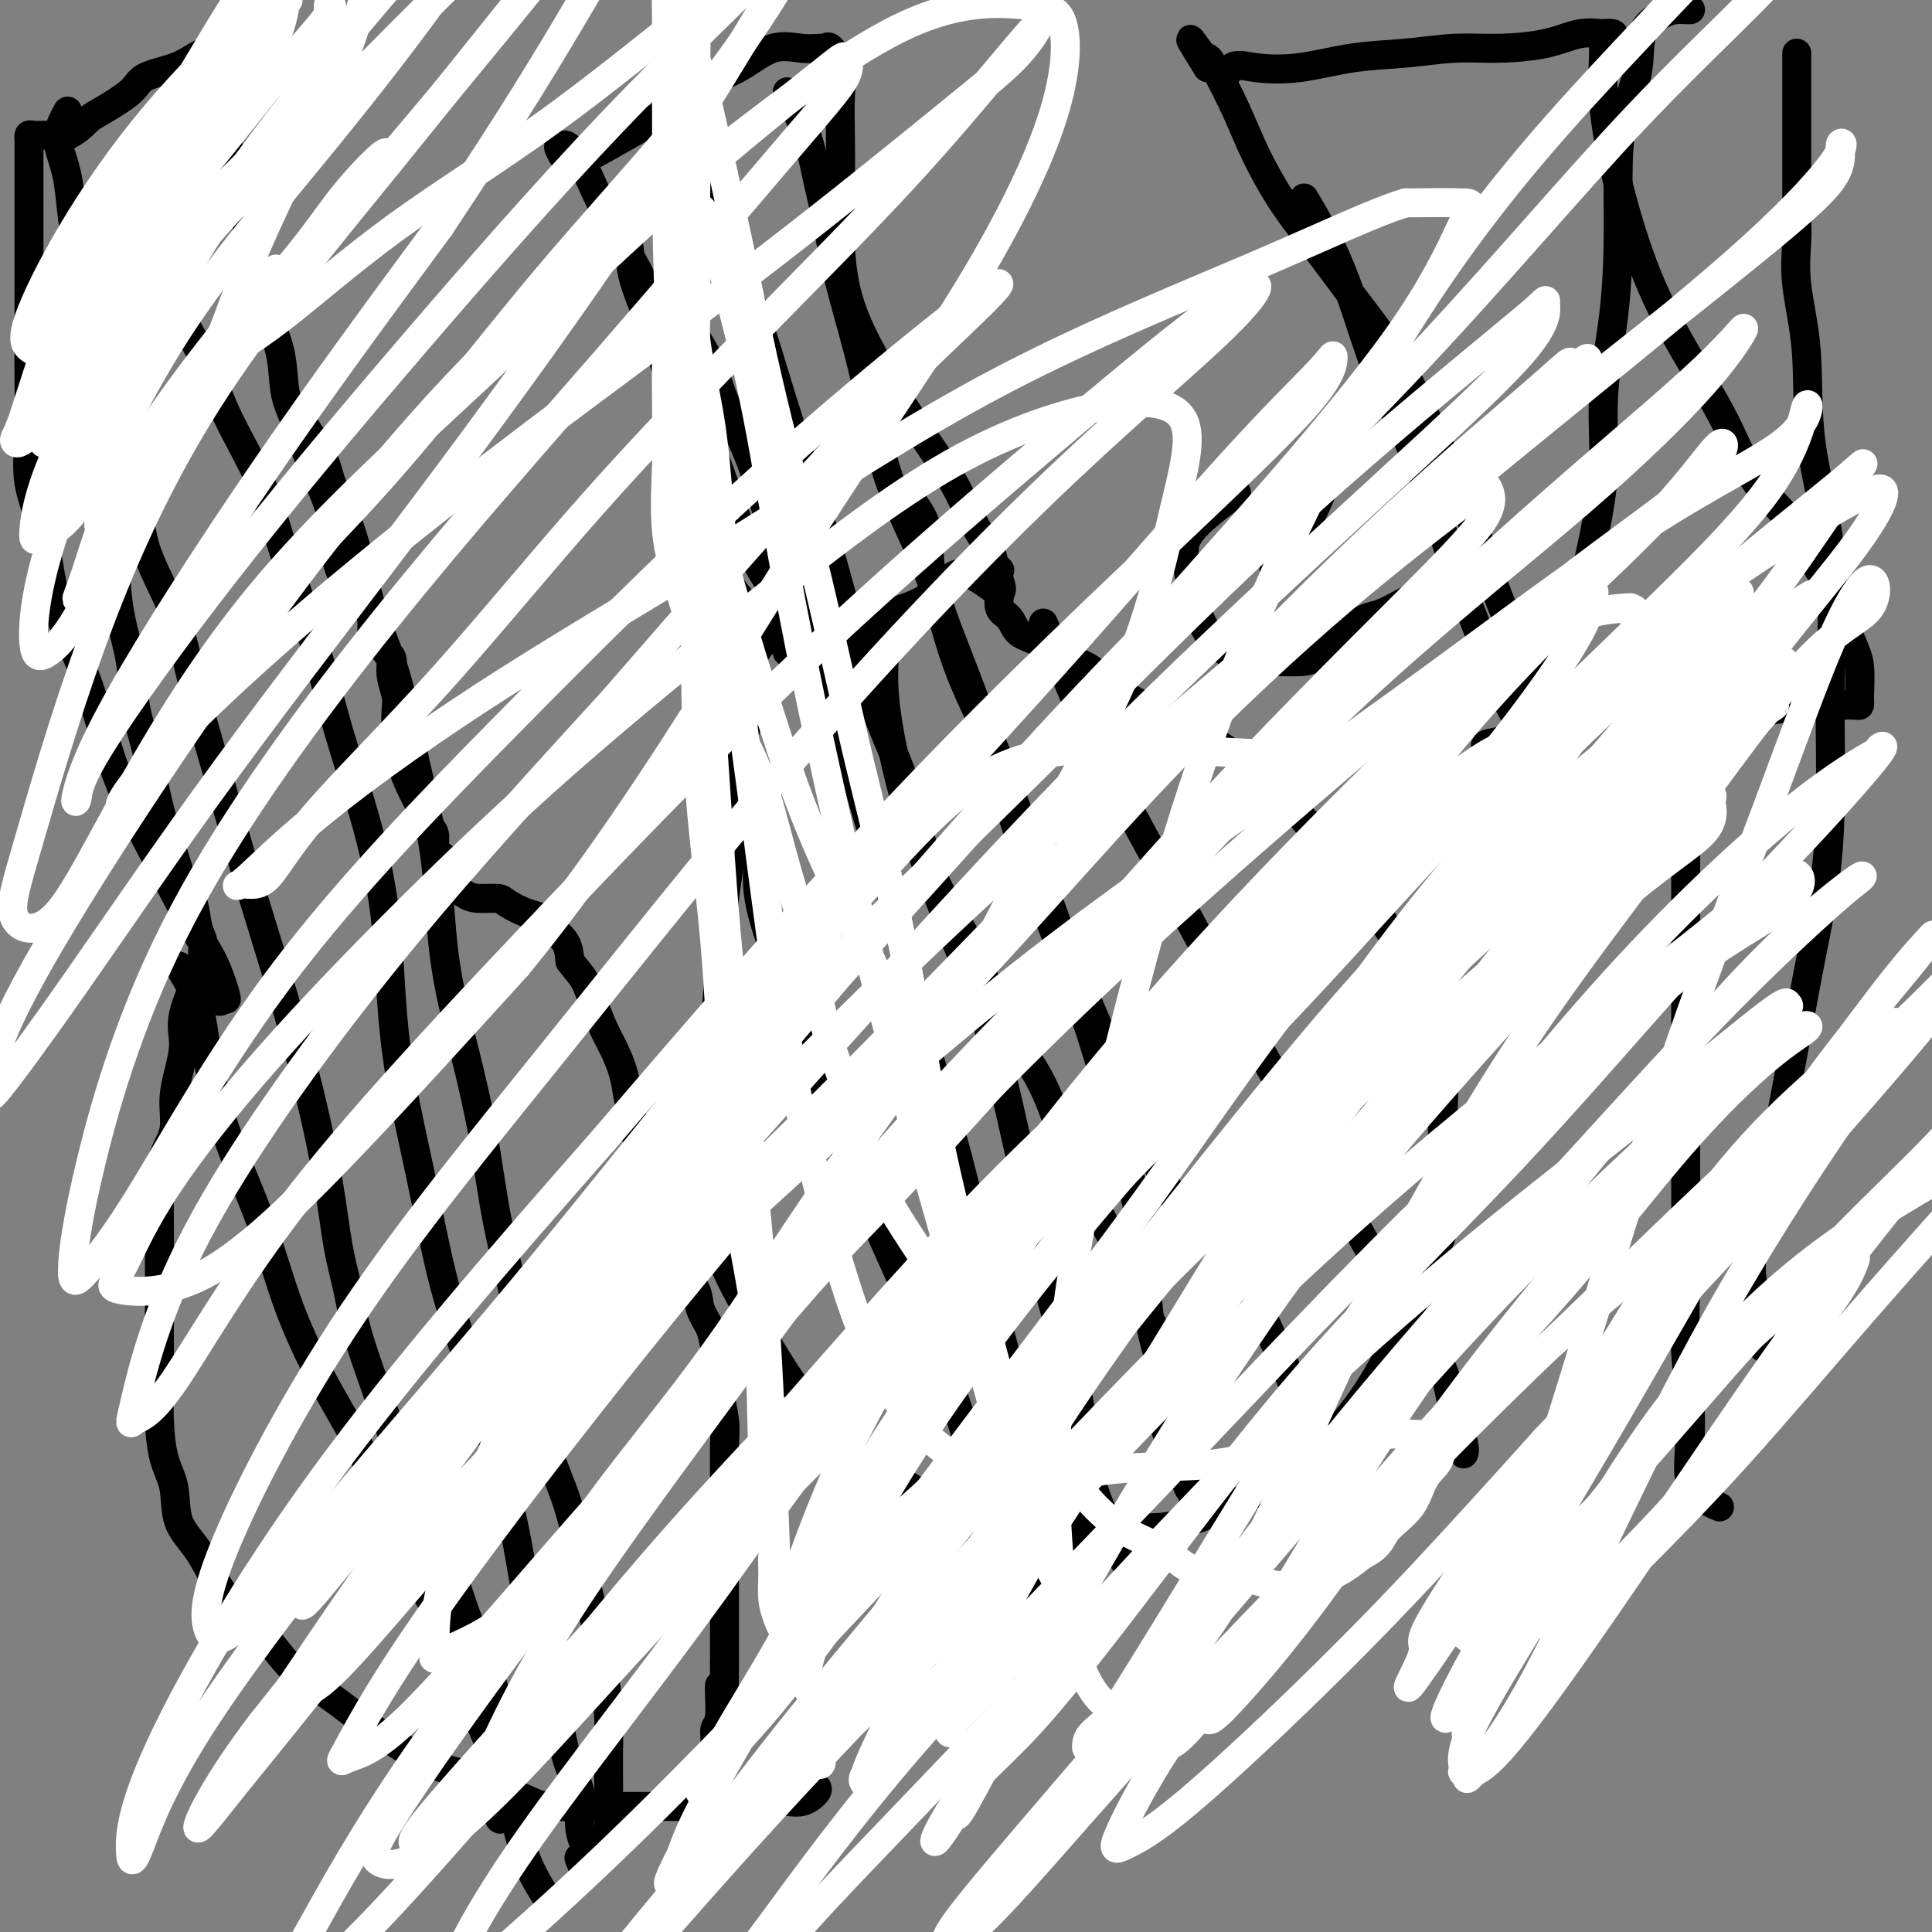 <svg viewBox='0 0 400 400' version='1.1' xmlns='http://www.w3.org/2000/svg' xmlns:xlink='http://www.w3.org/1999/xlink'><rect x="0" y="0" width="400" height="400" fill="#808080" stroke="none"/><g fill='none' stroke='#000000' stroke-width='6' stroke-linecap='round' stroke-linejoin='round'><path d='M127,46c1.245,1.145 2.489,2.289 3,4c0.511,1.711 0.288,3.987 1,7c0.712,3.013 2.361,6.763 4,11c1.639,4.237 3.270,8.961 4,13c0.730,4.039 0.560,7.392 2,12c1.440,4.608 4.491,10.470 6,15c1.509,4.530 1.476,7.729 3,11c1.524,3.271 4.606,6.616 7,9c2.394,2.384 4.101,3.808 5,5c0.899,1.192 0.990,2.152 1,2c0.010,-0.152 -0.062,-1.415 0,-2c0.062,-0.585 0.258,-0.493 0,-2c-0.258,-1.507 -0.971,-4.612 -2,-7c-1.029,-2.388 -2.376,-4.060 -4,-7c-1.624,-2.940 -3.526,-7.147 -5,-11c-1.474,-3.853 -2.521,-7.353 -4,-11c-1.479,-3.647 -3.389,-7.442 -5,-11c-1.611,-3.558 -2.924,-6.880 -4,-10c-1.076,-3.120 -1.915,-6.039 -3,-9c-1.085,-2.961 -2.417,-5.965 -4,-9c-1.583,-3.035 -3.416,-6.100 -5,-9c-1.584,-2.900 -2.919,-5.633 -4,-8c-1.081,-2.367 -1.906,-4.368 -3,-6c-1.094,-1.632 -2.455,-2.895 -3,-3c-0.545,-0.105 -0.272,0.947 0,2'/><path d='M117,32c-2.446,-3.551 -1.060,-0.428 0,1c1.060,1.428 1.793,1.160 4,0c2.207,-1.160 5.887,-3.212 9,-5c3.113,-1.788 5.658,-3.312 8,-5c2.342,-1.688 4.480,-3.538 7,-5c2.520,-1.462 5.421,-2.535 8,-4c2.579,-1.465 4.836,-3.324 7,-4c2.164,-0.676 4.233,-0.171 6,0c1.767,0.171 3.230,0.006 4,0c0.770,-0.006 0.847,0.147 1,0c0.153,-0.147 0.381,-0.594 1,0c0.619,0.594 1.629,2.229 2,4c0.371,1.771 0.103,3.676 0,6c-0.103,2.324 -0.042,5.065 0,8c0.042,2.935 0.064,6.063 0,10c-0.064,3.937 -0.213,8.683 0,13c0.213,4.317 0.787,8.206 2,12c1.213,3.794 3.066,7.494 5,11c1.934,3.506 3.951,6.818 6,10c2.049,3.182 4.131,6.232 6,9c1.869,2.768 3.524,5.253 5,8c1.476,2.747 2.771,5.755 4,8c1.229,2.245 2.391,3.725 3,5c0.609,1.275 0.664,2.343 1,3c0.336,0.657 0.953,0.902 1,1c0.047,0.098 -0.477,0.049 -1,0'/><path d='M206,118c3.871,8.549 -1.452,2.420 -5,1c-3.548,-1.420 -5.319,1.868 -8,4c-2.681,2.132 -6.270,3.107 -9,4c-2.730,0.893 -4.602,1.703 -6,2c-1.398,0.297 -2.323,0.080 -3,0c-0.677,-0.080 -1.105,-0.021 -1,0c0.105,0.021 0.744,0.006 1,0c0.256,-0.006 0.128,-0.003 0,0'/><path d='M165,127c-3.891,3.023 -7.781,6.045 -9,9c-1.219,2.955 0.235,5.841 0,9c-0.235,3.159 -2.158,6.590 -3,11c-0.842,4.410 -0.604,9.799 -1,15c-0.396,5.201 -1.426,10.216 -2,15c-0.574,4.784 -0.692,9.339 -1,14c-0.308,4.661 -0.805,9.430 -1,14c-0.195,4.570 -0.086,8.943 0,14c0.086,5.057 0.149,10.800 0,16c-0.149,5.200 -0.511,9.856 1,15c1.511,5.144 4.895,10.774 8,16c3.105,5.226 5.930,10.048 9,14c3.070,3.952 6.384,7.035 10,10c3.616,2.965 7.535,5.814 11,8c3.465,2.186 6.475,3.709 9,5c2.525,1.291 4.564,2.349 7,3c2.436,0.651 5.270,0.896 8,1c2.730,0.104 5.355,0.068 9,0c3.645,-0.068 8.310,-0.169 12,0c3.690,0.169 6.407,0.607 10,0c3.593,-0.607 8.063,-2.260 12,-4c3.937,-1.740 7.342,-3.569 11,-6c3.658,-2.431 7.568,-5.466 11,-9c3.432,-3.534 6.386,-7.567 9,-12c2.614,-4.433 4.890,-9.267 7,-14c2.110,-4.733 4.055,-9.367 6,-14'/><path d='M298,257c3.632,-9.336 1.712,-12.675 1,-17c-0.712,-4.325 -0.215,-9.634 0,-15c0.215,-5.366 0.147,-10.788 -1,-15c-1.147,-4.212 -3.372,-7.213 -6,-11c-2.628,-3.787 -5.660,-8.359 -9,-13c-3.340,-4.641 -6.989,-9.352 -11,-14c-4.011,-4.648 -8.383,-9.232 -13,-13c-4.617,-3.768 -9.479,-6.718 -14,-9c-4.521,-2.282 -8.699,-3.894 -12,-6c-3.301,-2.106 -5.723,-4.704 -8,-6c-2.277,-1.296 -4.407,-1.290 -6,-2c-1.593,-0.710 -2.647,-2.135 -4,-3c-1.353,-0.865 -3.003,-1.171 -4,-2c-0.997,-0.829 -1.339,-2.181 -2,-3c-0.661,-0.819 -1.639,-1.105 -2,-2c-0.361,-0.895 -0.103,-2.399 0,-3c0.103,-0.601 0.052,-0.301 0,0'/><path d='M181,128c0.879,1.410 1.759,2.819 2,5c0.241,2.181 -0.155,5.132 0,9c0.155,3.868 0.862,8.652 2,14c1.138,5.348 2.706,11.261 5,18c2.294,6.739 5.315,14.302 8,21c2.685,6.698 5.035,12.529 7,19c1.965,6.471 3.546,13.583 5,20c1.454,6.417 2.780,12.139 4,18c1.220,5.861 2.332,11.860 4,18c1.668,6.140 3.890,12.422 5,18c1.110,5.578 1.107,10.452 2,15c0.893,4.548 2.682,8.770 4,12c1.318,3.230 2.164,5.468 3,7c0.836,1.532 1.660,2.358 2,3c0.340,0.642 0.194,1.100 0,1c-0.194,-0.100 -0.437,-0.758 0,-1c0.437,-0.242 1.553,-0.069 2,0c0.447,0.069 0.223,0.035 0,0'/><path d='M189,104c1.260,1.741 2.521,3.481 3,6c0.479,2.519 0.177,5.815 1,10c0.823,4.185 2.771,9.257 5,15c2.229,5.743 4.738,12.155 7,19c2.262,6.845 4.278,14.124 7,22c2.722,7.876 6.152,16.351 9,24c2.848,7.649 5.114,14.472 7,21c1.886,6.528 3.390,12.760 5,19c1.610,6.240 3.324,12.489 4,18c0.676,5.511 0.312,10.286 1,15c0.688,4.714 2.426,9.369 3,13c0.574,3.631 -0.017,6.239 0,8c0.017,1.761 0.641,2.673 1,4c0.359,1.327 0.454,3.067 1,4c0.546,0.933 1.544,1.059 2,2c0.456,0.941 0.370,2.695 1,4c0.630,1.305 1.977,2.159 3,3c1.023,0.841 1.721,1.669 2,2c0.279,0.331 0.140,0.166 0,0'/><path d='M145,27c-0.277,2.029 -0.554,4.059 0,7c0.554,2.941 1.939,6.794 4,12c2.061,5.206 4.800,11.767 7,18c2.200,6.233 3.863,12.140 6,19c2.137,6.860 4.749,14.674 7,22c2.251,7.326 4.142,14.165 6,21c1.858,6.835 3.683,13.666 6,20c2.317,6.334 5.127,12.170 7,18c1.873,5.830 2.810,11.653 5,17c2.190,5.347 5.632,10.217 8,15c2.368,4.783 3.662,9.480 6,14c2.338,4.520 5.722,8.863 8,13c2.278,4.137 3.452,8.069 5,12c1.548,3.931 3.471,7.861 5,11c1.529,3.139 2.664,5.486 4,8c1.336,2.514 2.872,5.193 4,8c1.128,2.807 1.846,5.741 3,8c1.154,2.259 2.744,3.843 4,7c1.256,3.157 2.179,7.887 3,11c0.821,3.113 1.540,4.608 2,7c0.460,2.392 0.659,5.683 1,8c0.341,2.317 0.823,3.662 1,5c0.177,1.338 0.051,2.668 0,2c-0.051,-0.668 -0.025,-3.334 0,-6'/><path d='M247,304c0.000,-0.667 0.000,-0.333 0,0'/><path d='M163,19c1.509,3.089 3.019,6.177 4,9c0.981,2.823 1.434,5.380 2,8c0.566,2.620 1.245,5.303 2,9c0.755,3.697 1.585,8.407 3,14c1.415,5.593 3.417,12.068 5,19c1.583,6.932 2.749,14.321 5,21c2.251,6.679 5.587,12.648 8,19c2.413,6.352 3.903,13.087 6,19c2.097,5.913 4.800,11.005 7,16c2.200,4.995 3.897,9.892 6,16c2.103,6.108 4.612,13.428 7,20c2.388,6.572 4.655,12.397 7,18c2.345,5.603 4.769,10.982 7,16c2.231,5.018 4.270,9.673 6,14c1.730,4.327 3.151,8.327 5,11c1.849,2.673 4.126,4.018 6,6c1.874,1.982 3.343,4.599 5,7c1.657,2.401 3.500,4.585 5,7c1.500,2.415 2.658,5.060 4,8c1.342,2.940 2.869,6.174 4,9c1.131,2.826 1.866,5.242 3,8c1.134,2.758 2.668,5.857 4,8c1.332,2.143 2.462,3.331 3,5c0.538,1.669 0.484,3.818 1,5c0.516,1.182 1.600,1.395 2,2c0.400,0.605 0.114,1.601 0,2c-0.114,0.399 -0.057,0.199 0,0'/><path d='M141,65c2.347,3.636 4.694,7.272 6,10c1.306,2.728 1.570,4.549 3,8c1.430,3.451 4.025,8.531 6,14c1.975,5.469 3.329,11.326 5,17c1.671,5.674 3.658,11.165 6,17c2.342,5.835 5.038,12.015 7,18c1.962,5.985 3.189,11.775 5,18c1.811,6.225 4.207,12.884 6,20c1.793,7.116 2.984,14.689 5,23c2.016,8.311 4.857,17.360 7,25c2.143,7.640 3.590,13.872 5,20c1.410,6.128 2.785,12.152 4,17c1.215,4.848 2.272,8.519 3,12c0.728,3.481 1.129,6.771 2,10c0.871,3.229 2.213,6.395 3,9c0.787,2.605 1.020,4.648 2,7c0.980,2.352 2.707,5.011 4,7c1.293,1.989 2.151,3.306 3,5c0.849,1.694 1.690,3.764 2,4c0.310,0.236 0.089,-1.361 0,-2c-0.089,-0.639 -0.044,-0.319 0,0'/><path d='M157,165c0.052,4.402 0.104,8.805 0,12c-0.104,3.195 -0.362,5.184 0,8c0.362,2.816 1.346,6.461 3,11c1.654,4.539 3.978,9.972 6,16c2.022,6.028 3.742,12.651 6,19c2.258,6.349 5.055,12.426 8,19c2.945,6.574 6.039,13.647 9,20c2.961,6.353 5.790,11.988 8,18c2.210,6.012 3.800,12.403 6,18c2.200,5.597 5.010,10.400 7,15c1.990,4.600 3.160,8.998 4,12c0.840,3.002 1.349,4.609 2,6c0.651,1.391 1.445,2.567 2,3c0.555,0.433 0.873,0.124 1,0c0.127,-0.124 0.064,-0.062 0,0'/><path d='M216,129c0.786,1.781 1.571,3.562 3,7c1.429,3.438 3.500,8.532 6,14c2.500,5.468 5.428,11.310 9,18c3.572,6.690 7.787,14.227 12,22c4.213,7.773 8.423,15.783 13,24c4.577,8.217 9.521,16.641 14,25c4.479,8.359 8.492,16.652 13,24c4.508,7.348 9.509,13.751 12,19c2.491,5.249 2.471,9.343 3,12c0.529,2.657 1.606,3.877 2,5c0.394,1.123 0.106,2.148 0,2c-0.106,-0.148 -0.030,-1.471 0,-2c0.030,-0.529 0.015,-0.265 0,0'/><path d='M270,41c2.069,3.491 4.137,6.982 6,11c1.863,4.018 3.519,8.561 5,13c1.481,4.439 2.786,8.772 5,14c2.214,5.228 5.336,11.352 8,18c2.664,6.648 4.871,13.820 7,20c2.129,6.180 4.182,11.368 6,16c1.818,4.632 3.401,8.707 5,12c1.599,3.293 3.214,5.803 4,8c0.786,2.197 0.744,4.079 1,5c0.256,0.921 0.810,0.880 1,1c0.190,0.120 0.014,0.401 0,-1c-0.014,-1.401 0.133,-4.483 0,-8c-0.133,-3.517 -0.546,-7.469 -2,-12c-1.454,-4.531 -3.949,-9.641 -6,-15c-2.051,-5.359 -3.660,-10.969 -6,-17c-2.340,-6.031 -5.413,-12.485 -8,-18c-2.587,-5.515 -4.690,-10.092 -7,-14c-2.310,-3.908 -4.827,-7.147 -7,-10c-2.173,-2.853 -4.002,-5.320 -6,-8c-1.998,-2.680 -4.167,-5.575 -6,-8c-1.833,-2.425 -3.332,-4.382 -5,-7c-1.668,-2.618 -3.505,-5.898 -5,-9c-1.495,-3.102 -2.648,-6.027 -4,-9c-1.352,-2.973 -2.902,-5.993 -4,-8c-1.098,-2.007 -1.742,-3.002 -2,-3c-0.258,0.002 -0.129,1.001 0,2'/><path d='M250,14c-7.080,-11.450 -1.781,-3.075 1,0c2.781,3.075 3.044,0.849 4,0c0.956,-0.849 2.605,-0.323 5,0c2.395,0.323 5.535,0.441 9,0c3.465,-0.441 7.254,-1.440 11,-2c3.746,-0.560 7.449,-0.679 11,-1c3.551,-0.321 6.950,-0.842 10,-1c3.050,-0.158 5.751,0.049 9,0c3.249,-0.049 7.045,-0.354 10,-1c2.955,-0.646 5.069,-1.634 7,-2c1.931,-0.366 3.678,-0.112 5,0c1.322,0.112 2.217,0.081 2,0c-0.217,-0.081 -1.548,-0.213 -2,0c-0.452,0.213 -0.025,0.770 0,3c0.025,2.230 -0.354,6.131 0,11c0.354,4.869 1.439,10.706 3,17c1.561,6.294 3.598,13.047 6,19c2.402,5.953 5.170,11.108 8,16c2.830,4.892 5.722,9.521 8,14c2.278,4.479 3.940,8.809 6,12c2.060,3.191 4.516,5.244 6,7c1.484,1.756 1.995,3.216 3,5c1.005,1.784 2.502,3.892 4,6'/><path d='M376,117c6.171,10.456 4.099,6.595 4,7c-0.099,0.405 1.775,5.075 3,8c1.225,2.925 1.799,4.104 2,6c0.201,1.896 0.028,4.508 0,6c-0.028,1.492 0.090,1.863 0,2c-0.090,0.137 -0.388,0.041 -1,0c-0.612,-0.041 -1.537,-0.025 -3,0c-1.463,0.025 -3.465,0.059 -5,0c-1.535,-0.059 -2.603,-0.212 -4,0c-1.397,0.212 -3.125,0.790 -5,1c-1.875,0.210 -3.899,0.054 -6,0c-2.101,-0.054 -4.279,-0.006 -7,0c-2.721,0.006 -5.984,-0.030 -9,0c-3.016,0.030 -5.786,0.127 -9,0c-3.214,-0.127 -6.873,-0.476 -10,0c-3.127,0.476 -5.720,1.777 -8,3c-2.280,1.223 -4.245,2.366 -6,3c-1.755,0.634 -3.299,0.758 -4,1c-0.701,0.242 -0.559,0.601 0,1c0.559,0.399 1.535,0.838 4,1c2.465,0.162 6.419,0.046 8,0c1.581,-0.046 0.791,-0.023 0,0'/><path d='M289,77c-4.300,5.004 -8.599,10.007 -11,14c-2.401,3.993 -2.902,6.975 -4,10c-1.098,3.025 -2.791,6.092 -4,9c-1.209,2.908 -1.932,5.656 -3,7c-1.068,1.344 -2.480,1.285 -3,1c-0.520,-0.285 -0.149,-0.796 0,-1c0.149,-0.204 0.074,-0.102 0,0'/><path d='M256,102c-4.214,3.144 -8.429,6.288 -10,9c-1.571,2.712 -0.500,4.993 0,7c0.500,2.007 0.427,3.739 1,6c0.573,2.261 1.791,5.051 3,7c1.209,1.949 2.410,3.056 4,4c1.590,0.944 3.569,1.724 5,2c1.431,0.276 2.312,0.049 4,0c1.688,-0.049 4.181,0.082 6,0c1.819,-0.082 2.964,-0.376 5,-2c2.036,-1.624 4.963,-4.579 7,-6c2.037,-1.421 3.185,-1.309 5,-2c1.815,-0.691 4.296,-2.186 6,-3c1.704,-0.814 2.630,-0.947 3,-1c0.370,-0.053 0.185,-0.027 0,0'/><path d='M298,203c1.725,-5.861 3.450,-11.723 5,-16c1.550,-4.277 2.924,-6.971 4,-10c1.076,-3.029 1.852,-6.394 3,-10c1.148,-3.606 2.667,-7.452 4,-11c1.333,-3.548 2.481,-6.798 4,-10c1.519,-3.202 3.411,-6.354 5,-10c1.589,-3.646 2.877,-7.784 4,-12c1.123,-4.216 2.080,-8.508 3,-13c0.920,-4.492 1.801,-9.183 2,-14c0.199,-4.817 -0.286,-9.761 0,-15c0.286,-5.239 1.342,-10.772 2,-16c0.658,-5.228 0.919,-10.152 1,-15c0.081,-4.848 -0.018,-9.621 0,-14c0.018,-4.379 0.154,-8.364 1,-12c0.846,-3.636 2.401,-6.922 3,-10c0.599,-3.078 0.241,-5.949 1,-8c0.759,-2.051 2.634,-3.282 4,-4c1.366,-0.718 2.222,-0.925 3,-1c0.778,-0.075 1.479,-0.020 2,0c0.521,0.020 0.863,0.006 1,0c0.137,-0.006 0.068,-0.003 0,0'/><path d='M356,312c-2.566,-1.113 -5.132,-2.226 -6,-5c-0.868,-2.774 -0.036,-7.211 0,-12c0.036,-4.789 -0.722,-9.932 -1,-15c-0.278,-5.068 -0.074,-10.062 0,-16c0.074,-5.938 0.020,-12.819 0,-20c-0.020,-7.181 -0.005,-14.661 0,-22c0.005,-7.339 0.001,-14.538 0,-22c-0.001,-7.462 -0.000,-15.186 0,-22c0.000,-6.814 0.000,-12.716 0,-18c-0.000,-5.284 -0.000,-9.948 0,-13c0.000,-3.052 0.000,-4.490 0,-6c-0.000,-1.510 -0.001,-3.090 0,-4c0.001,-0.910 0.004,-1.151 0,-1c-0.004,0.151 -0.015,0.692 0,1c0.015,0.308 0.056,0.381 0,1c-0.056,0.619 -0.207,1.782 0,3c0.207,1.218 0.774,2.491 1,3c0.226,0.509 0.113,0.255 0,0'/><path d='M25,75c-0.423,3.218 -0.846,6.437 -1,9c-0.154,2.563 -0.039,4.472 0,7c0.039,2.528 0.003,5.677 0,9c-0.003,3.323 0.026,6.820 0,10c-0.026,3.180 -0.106,6.044 0,9c0.106,2.956 0.399,6.002 1,9c0.601,2.998 1.512,5.946 2,9c0.488,3.054 0.553,6.215 1,9c0.447,2.785 1.274,5.193 2,8c0.726,2.807 1.350,6.013 2,9c0.650,2.987 1.326,5.755 2,8c0.674,2.245 1.348,3.965 2,6c0.652,2.035 1.284,4.383 2,6c0.716,1.617 1.517,2.501 2,4c0.483,1.499 0.649,3.613 1,5c0.351,1.387 0.886,2.045 1,3c0.114,0.955 -0.194,2.205 0,3c0.194,0.795 0.888,1.134 1,2c0.112,0.866 -0.359,2.258 0,3c0.359,0.742 1.546,0.834 2,1c0.454,0.166 0.173,0.405 0,1c-0.173,0.595 -0.239,1.545 0,2c0.239,0.455 0.783,0.416 1,0c0.217,-0.416 0.109,-1.208 0,-2'/><path d='M46,205c1.833,4.712 0.415,-0.509 -1,-4c-1.415,-3.491 -2.827,-5.251 -5,-9c-2.173,-3.749 -5.109,-9.486 -8,-15c-2.891,-5.514 -5.739,-10.807 -8,-17c-2.261,-6.193 -3.937,-13.288 -6,-19c-2.063,-5.712 -4.514,-10.041 -6,-15c-1.486,-4.959 -2.006,-10.550 -3,-15c-0.994,-4.450 -2.463,-7.761 -3,-11c-0.537,-3.239 -0.144,-6.408 0,-10c0.144,-3.592 0.039,-7.607 0,-11c-0.039,-3.393 -0.010,-6.165 0,-9c0.010,-2.835 0.003,-5.735 0,-9c-0.003,-3.265 -0.001,-6.896 0,-10c0.001,-3.104 0.000,-5.682 0,-8c-0.000,-2.318 -0.001,-4.376 0,-6c0.001,-1.624 0.002,-2.813 0,-4c-0.002,-1.187 -0.006,-2.371 0,-3c0.006,-0.629 0.024,-0.705 0,-1c-0.024,-0.295 -0.089,-0.811 0,-1c0.089,-0.189 0.332,-0.051 1,0c0.668,0.051 1.762,0.015 3,0c1.238,-0.015 2.619,-0.007 4,0'/><path d='M14,28c2.052,-0.921 3.182,-2.224 4,-3c0.818,-0.776 1.325,-1.023 3,-2c1.675,-0.977 4.518,-2.682 6,-4c1.482,-1.318 1.602,-2.248 3,-3c1.398,-0.752 4.074,-1.324 6,-2c1.926,-0.676 3.103,-1.454 4,-2c0.897,-0.546 1.515,-0.858 2,-1c0.485,-0.142 0.837,-0.113 1,0c0.163,0.113 0.136,0.310 0,1c-0.136,0.690 -0.380,1.875 0,3c0.380,1.125 1.385,2.192 2,3c0.615,0.808 0.839,1.357 1,3c0.161,1.643 0.260,4.379 1,8c0.740,3.621 2.120,8.127 3,12c0.880,3.873 1.260,7.113 2,11c0.740,3.887 1.839,8.421 3,12c1.161,3.579 2.383,6.202 3,9c0.617,2.798 0.628,5.771 1,8c0.372,2.229 1.106,3.716 2,6c0.894,2.284 1.947,5.366 3,8c1.053,2.634 2.107,4.820 3,7c0.893,2.180 1.627,4.354 2,7c0.373,2.646 0.387,5.763 1,8c0.613,2.237 1.827,3.593 3,5c1.173,1.407 2.306,2.866 3,4c0.694,1.134 0.949,1.943 1,3c0.051,1.057 -0.102,2.361 0,3c0.102,0.639 0.458,0.611 1,1c0.542,0.389 1.271,1.194 2,2'/><path d='M80,135c1.769,2.984 1.192,1.443 1,1c-0.192,-0.443 0.000,0.212 0,1c-0.000,0.788 -0.194,1.711 0,3c0.194,1.289 0.776,2.946 1,4c0.224,1.054 0.090,1.505 0,3c-0.090,1.495 -0.137,4.032 0,6c0.137,1.968 0.457,3.365 1,5c0.543,1.635 1.307,3.506 2,5c0.693,1.494 1.313,2.610 2,4c0.687,1.390 1.442,3.054 2,4c0.558,0.946 0.920,1.174 1,2c0.080,0.826 -0.122,2.248 0,3c0.122,0.752 0.566,0.832 1,1c0.434,0.168 0.856,0.423 1,1c0.144,0.577 0.009,1.477 0,2c-0.009,0.523 0.108,0.668 0,1c-0.108,0.332 -0.442,0.849 0,1c0.442,0.151 1.659,-0.065 2,0c0.341,0.065 -0.195,0.412 0,1c0.195,0.588 1.122,1.418 2,2c0.878,0.582 1.706,0.915 3,1c1.294,0.085 3.056,-0.077 4,0c0.944,0.077 1.072,0.393 2,1c0.928,0.607 2.655,1.505 4,2c1.345,0.495 2.309,0.586 3,1c0.691,0.414 1.109,1.150 2,2c0.891,0.850 2.255,1.814 3,3c0.745,1.186 0.873,2.593 1,4'/><path d='M118,199c1.512,2.063 2.293,2.722 3,4c0.707,1.278 1.341,3.176 2,5c0.659,1.824 1.343,3.572 2,5c0.657,1.428 1.288,2.534 2,4c0.712,1.466 1.504,3.291 2,5c0.496,1.709 0.697,3.303 1,5c0.303,1.697 0.710,3.496 1,5c0.290,1.504 0.463,2.713 1,4c0.537,1.287 1.439,2.650 2,4c0.561,1.350 0.781,2.685 1,4c0.219,1.315 0.438,2.609 1,4c0.562,1.391 1.468,2.878 2,4c0.532,1.122 0.691,1.878 1,3c0.309,1.122 0.769,2.610 1,4c0.231,1.390 0.233,2.681 1,4c0.767,1.319 2.301,2.667 3,4c0.699,1.333 0.565,2.650 1,4c0.435,1.350 1.441,2.731 2,4c0.559,1.269 0.672,2.426 1,4c0.328,1.574 0.873,3.564 1,5c0.127,1.436 -0.162,2.317 0,4c0.162,1.683 0.775,4.169 1,6c0.225,1.831 0.060,3.009 0,5c-0.060,1.991 -0.016,4.797 0,7c0.016,2.203 0.004,3.804 0,6c-0.004,2.196 -0.001,4.988 0,7c0.001,2.012 0.000,3.243 0,5c-0.000,1.757 -0.000,4.038 0,6c0.000,1.962 0.000,3.605 0,5c-0.000,1.395 -0.000,2.541 0,4c0.000,1.459 0.000,3.229 0,5'/><path d='M150,344c0.065,10.860 -0.771,5.509 -1,5c-0.229,-0.509 0.151,3.823 0,6c-0.151,2.177 -0.832,2.198 -1,3c-0.168,0.802 0.179,2.383 0,4c-0.179,1.617 -0.883,3.268 -1,4c-0.117,0.732 0.353,0.543 0,1c-0.353,0.457 -1.529,1.559 -2,2c-0.471,0.441 -0.235,0.220 0,0'/><path d='M42,200c-1.712,3.691 -3.424,7.382 -4,10c-0.576,2.618 -0.017,4.162 0,6c0.017,1.838 -0.507,3.971 -1,6c-0.493,2.029 -0.955,3.956 -1,6c-0.045,2.044 0.328,4.205 0,6c-0.328,1.795 -1.356,3.225 -2,5c-0.644,1.775 -0.905,3.896 -1,6c-0.095,2.104 -0.025,4.192 0,7c0.025,2.808 0.006,6.337 0,9c-0.006,2.663 0.000,4.458 0,7c-0.000,2.542 -0.007,5.829 0,9c0.007,3.171 0.027,6.227 0,9c-0.027,2.773 -0.101,5.264 0,8c0.101,2.736 0.375,5.719 1,8c0.625,2.281 1.600,3.862 2,6c0.400,2.138 0.227,4.834 1,7c0.773,2.166 2.494,3.801 4,6c1.506,2.199 2.798,4.963 4,7c1.202,2.037 2.316,3.346 4,5c1.684,1.654 3.939,3.652 6,6c2.061,2.348 3.929,5.045 6,7c2.071,1.955 4.345,3.167 7,5c2.655,1.833 5.691,4.285 8,6c2.309,1.715 3.891,2.692 6,4c2.109,1.308 4.745,2.945 7,4c2.255,1.055 4.127,1.527 6,2'/><path d='M95,367c6.160,3.896 4.559,3.135 5,3c0.441,-0.135 2.925,0.356 5,1c2.075,0.644 3.742,1.440 5,2c1.258,0.560 2.106,0.882 4,1c1.894,0.118 4.832,0.031 7,0c2.168,-0.031 3.566,-0.007 6,0c2.434,0.007 5.904,-0.002 9,0c3.096,0.002 5.819,0.016 8,0c2.181,-0.016 3.821,-0.064 6,0c2.179,0.064 4.895,0.238 7,0c2.105,-0.238 3.597,-0.887 5,-1c1.403,-0.113 2.716,0.310 4,0c1.284,-0.310 2.538,-1.353 3,-2c0.462,-0.647 0.132,-0.899 0,-1c-0.132,-0.101 -0.066,-0.050 0,0'/><path d='M14,23c-1.047,1.942 -2.095,3.883 -2,6c0.095,2.117 1.332,4.409 2,8c0.668,3.591 0.766,8.481 2,14c1.234,5.519 3.604,11.666 5,17c1.396,5.334 1.817,9.853 3,15c1.183,5.147 3.126,10.922 4,16c0.874,5.078 0.678,9.459 2,14c1.322,4.541 4.162,9.242 6,14c1.838,4.758 2.676,9.571 4,15c1.324,5.429 3.135,11.472 5,18c1.865,6.528 3.784,13.541 6,21c2.216,7.459 4.730,15.363 7,23c2.270,7.637 4.297,15.005 6,22c1.703,6.995 3.081,13.616 4,19c0.919,5.384 1.378,9.531 2,13c0.622,3.469 1.407,6.262 2,9c0.593,2.738 0.994,5.423 2,9c1.006,3.577 2.617,8.046 4,12c1.383,3.954 2.537,7.394 4,11c1.463,3.606 3.236,7.379 5,11c1.764,3.621 3.520,7.090 5,11c1.480,3.910 2.684,8.261 4,12c1.316,3.739 2.745,6.867 4,10c1.255,3.133 2.336,6.273 3,10c0.664,3.727 0.909,8.042 1,11c0.091,2.958 0.026,4.559 0,6c-0.026,1.441 -0.013,2.720 0,4'/><path d='M104,374c-0.071,3.833 -0.750,2.917 -1,1c-0.250,-1.917 -0.071,-4.833 0,-6c0.071,-1.167 0.036,-0.583 0,0'/><path d='M36,36c-0.003,3.955 -0.006,7.909 0,11c0.006,3.091 0.021,5.317 0,8c-0.021,2.683 -0.076,5.821 1,9c1.076,3.179 3.284,6.397 5,10c1.716,3.603 2.939,7.591 5,12c2.061,4.409 4.960,9.240 7,14c2.040,4.760 3.223,9.450 5,15c1.777,5.550 4.150,11.962 6,18c1.850,6.038 3.176,11.702 5,18c1.824,6.298 4.145,13.228 6,20c1.855,6.772 3.244,13.385 4,21c0.756,7.615 0.880,16.234 2,25c1.120,8.766 3.238,17.681 5,26c1.762,8.319 3.170,16.043 5,23c1.830,6.957 4.083,13.148 6,19c1.917,5.852 3.497,11.367 5,17c1.503,5.633 2.930,11.385 4,17c1.070,5.615 1.783,11.093 3,16c1.217,4.907 2.938,9.243 4,13c1.062,3.757 1.465,6.936 2,10c0.535,3.064 1.201,6.012 2,8c0.799,1.988 1.732,3.015 2,5c0.268,1.985 -0.128,4.927 0,7c0.128,2.073 0.780,3.276 1,4c0.220,0.724 0.007,0.967 0,2c-0.007,1.033 0.190,2.855 0,3c-0.190,0.145 -0.769,-1.387 -1,-2c-0.231,-0.613 -0.116,-0.306 0,0'/><path d='M63,88c1.562,2.483 3.124,4.966 4,7c0.876,2.034 1.065,3.620 2,6c0.935,2.380 2.614,5.553 4,10c1.386,4.447 2.477,10.169 4,15c1.523,4.831 3.477,8.773 5,14c1.523,5.227 2.613,11.740 4,18c1.387,6.260 3.069,12.266 4,19c0.931,6.734 1.110,14.197 2,21c0.890,6.803 2.492,12.946 4,19c1.508,6.054 2.924,12.020 4,18c1.076,5.980 1.814,11.975 3,18c1.186,6.025 2.821,12.080 4,18c1.179,5.920 1.901,11.705 3,17c1.099,5.295 2.574,10.100 4,14c1.426,3.900 2.803,6.894 4,11c1.197,4.106 2.216,9.323 3,13c0.784,3.677 1.334,5.813 2,9c0.666,3.187 1.446,7.426 2,11c0.554,3.574 0.880,6.482 1,9c0.120,2.518 0.032,4.647 0,7c-0.032,2.353 -0.009,4.929 0,7c0.009,2.071 0.002,3.638 0,5c-0.002,1.362 -0.001,2.521 0,4c0.001,1.479 0.000,3.280 0,4c-0.000,0.720 -0.000,0.360 0,0'/><path d='M37,200c1.538,2.506 3.076,5.011 4,8c0.924,2.989 1.234,6.460 2,11c0.766,4.540 1.989,10.149 4,16c2.011,5.851 4.810,11.946 7,18c2.190,6.054 3.772,12.069 6,18c2.228,5.931 5.102,11.780 8,17c2.898,5.220 5.822,9.812 8,15c2.178,5.188 3.612,10.972 6,16c2.388,5.028 5.732,9.301 8,14c2.268,4.699 3.460,9.823 5,14c1.540,4.177 3.427,7.408 5,11c1.573,3.592 2.832,7.544 4,11c1.168,3.456 2.247,6.415 3,9c0.753,2.585 1.181,4.796 2,7c0.819,2.204 2.028,4.401 3,6c0.972,1.599 1.706,2.600 2,3c0.294,0.400 0.147,0.200 0,0'/><path d='M365,279c-0.773,-4.353 -1.547,-8.705 -2,-12c-0.453,-3.295 -0.586,-5.531 0,-9c0.586,-3.469 1.890,-8.169 3,-13c1.110,-4.831 2.025,-9.793 3,-15c0.975,-5.207 2.012,-10.658 3,-16c0.988,-5.342 1.929,-10.574 3,-16c1.071,-5.426 2.272,-11.047 3,-17c0.728,-5.953 0.982,-12.239 1,-19c0.018,-6.761 -0.199,-13.999 0,-22c0.199,-8.001 0.813,-16.765 0,-25c-0.813,-8.235 -3.055,-15.940 -4,-23c-0.945,-7.060 -0.593,-13.476 -1,-19c-0.407,-5.524 -1.573,-10.156 -2,-14c-0.427,-3.844 -0.114,-6.899 0,-9c0.114,-2.101 0.031,-3.247 0,-5c-0.031,-1.753 -0.008,-4.113 0,-6c0.008,-1.887 0.002,-3.301 0,-5c-0.002,-1.699 -0.001,-3.685 0,-6c0.001,-2.315 0.000,-4.960 0,-7c-0.000,-2.040 -0.000,-3.475 0,-5c0.000,-1.525 0.000,-3.141 0,-4c-0.000,-0.859 -0.000,-0.960 0,-1c0.000,-0.040 0.000,-0.020 0,0'/></g>
<g fill='none' stroke='#FFFFFF' stroke-width='6' stroke-linecap='round' stroke-linejoin='round'><path d='M259,156c-8.943,-0.472 -17.887,-0.944 -27,-1c-9.113,-0.056 -18.397,0.303 -27,5c-8.603,4.697 -16.525,13.732 -25,23c-8.475,9.268 -17.505,18.769 -26,30c-8.495,11.231 -16.457,24.191 -24,36c-7.543,11.809 -14.666,22.468 -20,33c-5.334,10.532 -8.878,20.938 -12,29c-3.122,8.062 -5.821,13.778 -7,19c-1.179,5.222 -0.836,9.948 -1,12c-0.164,2.052 -0.834,1.429 2,0c2.834,-1.429 9.173,-3.664 15,-9c5.827,-5.336 11.143,-13.773 18,-23c6.857,-9.227 15.255,-19.245 23,-30c7.745,-10.755 14.836,-22.247 23,-34c8.164,-11.753 17.402,-23.768 25,-36c7.598,-12.232 13.555,-24.682 20,-37c6.445,-12.318 13.379,-24.506 18,-36c4.621,-11.494 6.930,-22.295 9,-31c2.070,-8.705 3.899,-15.316 2,-19c-1.899,-3.684 -7.528,-4.442 -16,-3c-8.472,1.442 -19.786,5.082 -32,12c-12.214,6.918 -25.329,17.112 -39,28c-13.671,10.888 -27.899,22.468 -41,34c-13.101,11.532 -25.073,23.016 -36,34c-10.927,10.984 -20.807,21.470 -29,31c-8.193,9.530 -14.698,18.106 -19,25c-4.302,6.894 -6.401,12.107 -8,15c-1.599,2.893 -2.697,3.466 0,4c2.697,0.534 9.188,1.028 17,-3c7.812,-4.028 16.946,-12.580 28,-24c11.054,-11.420 24.027,-25.710 37,-40'/><path d='M107,200c11.734,-14.250 22.570,-29.874 33,-46c10.430,-16.126 20.455,-32.754 31,-49c10.545,-16.246 21.611,-32.109 30,-46c8.389,-13.891 14.102,-25.809 17,-35c2.898,-9.191 2.981,-15.654 2,-19c-0.981,-3.346 -3.025,-3.575 -8,-4c-4.975,-0.425 -12.882,-1.046 -24,4c-11.118,5.046 -25.449,15.760 -41,28c-15.551,12.240 -32.324,26.006 -48,42c-15.676,15.994 -30.255,34.214 -44,53c-13.745,18.786 -26.654,38.136 -36,53c-9.346,14.864 -15.127,25.240 -18,32c-2.873,6.760 -2.836,9.904 -3,12c-0.164,2.096 -0.529,3.144 2,0c2.529,-3.144 7.953,-10.480 16,-22c8.047,-11.520 18.718,-27.222 31,-44c12.282,-16.778 26.177,-34.630 40,-53c13.823,-18.370 27.576,-37.259 39,-54c11.424,-16.741 20.519,-31.334 27,-42c6.481,-10.666 10.348,-17.403 12,-21c1.652,-3.597 1.090,-4.052 1,-4c-0.090,0.052 0.291,0.613 -6,7c-6.291,6.387 -19.254,18.600 -33,33c-13.746,14.400 -28.275,30.986 -42,47c-13.725,16.014 -26.647,31.457 -38,46c-11.353,14.543 -21.137,28.185 -26,36c-4.863,7.815 -4.806,9.804 -5,11c-0.194,1.196 -0.640,1.599 0,-1c0.640,-2.599 2.365,-8.200 9,-20c6.635,-11.800 18.182,-29.800 30,-47c11.818,-17.200 23.909,-33.600 36,-50'/><path d='M91,47c15.862,-23.864 22.518,-35.023 29,-46c6.482,-10.977 12.790,-21.771 16,-27c3.210,-5.229 3.321,-4.894 3,-5c-0.321,-0.106 -1.076,-0.655 -5,0c-3.924,0.655 -11.017,2.513 -22,11c-10.983,8.487 -25.855,23.603 -40,38c-14.145,14.397 -27.562,28.074 -38,41c-10.438,12.926 -17.896,25.102 -22,34c-4.104,8.898 -4.855,14.519 -5,17c-0.145,2.481 0.314,1.820 2,1c1.686,-0.820 4.597,-1.801 9,-9c4.403,-7.199 10.299,-20.616 19,-34c8.701,-13.384 20.209,-26.736 31,-40c10.791,-13.264 20.866,-26.440 28,-37c7.134,-10.560 11.327,-18.504 13,-22c1.673,-3.496 0.825,-2.543 0,-2c-0.825,0.543 -1.629,0.678 -5,4c-3.371,3.322 -9.311,9.832 -19,21c-9.689,11.168 -23.126,26.994 -34,42c-10.874,15.006 -19.183,29.193 -26,43c-6.817,13.807 -12.141,27.234 -15,37c-2.859,9.766 -3.252,15.871 -3,19c0.252,3.129 1.150,3.284 3,2c1.850,-1.284 4.654,-4.005 9,-13c4.346,-8.995 10.236,-24.263 19,-38c8.764,-13.737 20.403,-25.943 32,-39c11.597,-13.057 23.152,-26.966 33,-39c9.848,-12.034 17.990,-22.195 22,-27c4.010,-4.805 3.887,-4.255 4,-4c0.113,0.255 0.461,0.216 -2,3c-2.461,2.784 -7.730,8.392 -13,14'/><path d='M114,-8c-7.828,9.534 -19.897,24.868 -33,41c-13.103,16.132 -27.241,33.061 -38,50c-10.759,16.939 -18.139,33.888 -24,50c-5.861,16.112 -10.201,31.387 -13,41c-2.799,9.613 -4.056,13.565 -3,16c1.056,2.435 4.424,3.352 8,0c3.576,-3.352 7.361,-10.972 14,-23c6.639,-12.028 16.131,-28.465 29,-44c12.869,-15.535 29.114,-30.169 44,-44c14.886,-13.831 28.411,-26.858 41,-38c12.589,-11.142 24.241,-20.400 30,-25c5.759,-4.600 5.623,-4.542 6,-4c0.377,0.542 1.266,1.567 0,4c-1.266,2.433 -4.688,6.275 -13,16c-8.312,9.725 -21.514,25.332 -36,42c-14.486,16.668 -30.255,34.396 -46,54c-15.745,19.604 -31.465,41.083 -42,61c-10.535,19.917 -15.885,38.271 -19,51c-3.115,12.729 -3.994,19.835 -4,23c-0.006,3.165 0.862,2.391 3,0c2.138,-2.391 5.547,-6.398 12,-17c6.453,-10.602 15.949,-27.797 29,-45c13.051,-17.203 29.656,-34.414 46,-51c16.344,-16.586 32.427,-32.549 47,-46c14.573,-13.451 27.637,-24.392 37,-32c9.363,-7.608 15.025,-11.885 17,-13c1.975,-1.115 0.262,0.930 -5,6c-5.262,5.070 -14.075,13.163 -27,27c-12.925,13.837 -29.963,33.419 -47,53'/><path d='M127,145c-21.281,23.261 -34.984,38.415 -49,56c-14.016,17.585 -28.347,37.603 -37,54c-8.653,16.397 -11.630,29.173 -13,35c-1.370,5.827 -1.135,4.703 0,4c1.135,-0.703 3.169,-0.987 8,-8c4.831,-7.013 12.460,-20.757 25,-37c12.540,-16.243 29.992,-34.986 48,-54c18.008,-19.014 36.574,-38.301 54,-55c17.426,-16.699 33.713,-30.812 48,-43c14.287,-12.188 26.576,-22.452 35,-29c8.424,-6.548 12.984,-9.380 14,-9c1.016,0.380 -1.512,3.972 -9,11c-7.488,7.028 -19.936,17.490 -35,32c-15.064,14.510 -32.743,33.067 -50,53c-17.257,19.933 -34.091,41.242 -50,61c-15.909,19.758 -30.893,37.964 -43,56c-12.107,18.036 -21.335,35.904 -26,47c-4.665,11.096 -4.765,15.422 -4,18c0.765,2.578 2.396,3.408 6,0c3.604,-3.408 9.183,-11.053 20,-24c10.817,-12.947 26.874,-31.195 44,-52c17.126,-20.805 35.321,-44.167 53,-65c17.679,-20.833 34.843,-39.137 50,-56c15.157,-16.863 28.309,-32.283 38,-43c9.691,-10.717 15.922,-16.729 19,-20c3.078,-3.271 3.001,-3.802 3,-3c-0.001,0.802 0.072,2.937 -4,8c-4.072,5.063 -12.289,13.056 -27,27c-14.711,13.944 -35.918,33.841 -57,56c-21.082,22.159 -42.041,46.579 -63,71'/><path d='M125,236c-20.919,23.768 -41.718,47.687 -58,70c-16.282,22.313 -28.047,43.020 -34,56c-5.953,12.980 -6.095,18.235 -6,21c0.095,2.765 0.426,3.042 2,-1c1.574,-4.042 4.393,-12.403 14,-27c9.607,-14.597 26.004,-35.431 44,-58c17.996,-22.569 37.590,-46.874 58,-69c20.410,-22.126 41.636,-42.073 61,-61c19.364,-18.927 36.866,-36.835 53,-52c16.134,-15.165 30.900,-27.587 41,-36c10.100,-8.413 15.533,-12.818 18,-15c2.467,-2.182 1.969,-2.141 2,-1c0.031,1.141 0.593,3.381 -4,9c-4.593,5.619 -14.341,14.617 -30,29c-15.659,14.383 -37.230,34.151 -57,54c-19.770,19.849 -37.740,39.780 -55,59c-17.260,19.220 -33.808,37.729 -47,54c-13.192,16.271 -23.026,30.305 -28,38c-4.974,7.695 -5.088,9.051 -5,10c0.088,0.949 0.379,1.491 2,0c1.621,-1.491 4.572,-5.014 13,-15c8.428,-9.986 22.332,-26.434 38,-43c15.668,-16.566 33.101,-33.251 49,-50c15.899,-16.749 30.266,-33.563 44,-48c13.734,-14.437 26.836,-26.498 38,-36c11.164,-9.502 20.390,-16.444 25,-20c4.610,-3.556 4.603,-3.726 5,-3c0.397,0.726 1.199,2.349 0,5c-1.199,2.651 -4.400,6.329 -14,16c-9.600,9.671 -25.600,25.335 -42,43c-16.400,17.665 -33.200,37.333 -50,57'/><path d='M202,222c-23.445,26.970 -36.057,44.393 -49,62c-12.943,17.607 -26.217,35.396 -35,49c-8.783,13.604 -13.075,23.023 -15,27c-1.925,3.977 -1.482,2.512 0,2c1.482,-0.512 4.004,-0.072 9,-4c4.996,-3.928 12.467,-12.223 24,-25c11.533,-12.777 27.128,-30.035 42,-47c14.872,-16.965 29.019,-33.636 43,-49c13.981,-15.364 27.794,-29.419 40,-41c12.206,-11.581 22.804,-20.688 31,-27c8.196,-6.312 13.990,-9.831 15,-10c1.010,-0.169 -2.763,3.011 -9,8c-6.237,4.989 -14.939,11.787 -30,24c-15.061,12.213 -36.480,29.839 -56,49c-19.520,19.161 -37.142,39.855 -54,59c-16.858,19.145 -32.953,36.742 -45,50c-12.047,13.258 -20.045,22.177 -24,27c-3.955,4.823 -3.868,5.549 -3,6c0.868,0.451 2.515,0.627 5,-2c2.485,-2.627 5.807,-8.055 14,-19c8.193,-10.945 21.257,-27.406 36,-44c14.743,-16.594 31.165,-33.323 47,-50c15.835,-16.677 31.082,-33.304 46,-48c14.918,-14.696 29.508,-27.462 42,-38c12.492,-10.538 22.887,-18.846 29,-23c6.113,-4.154 7.945,-4.152 9,-4c1.055,0.152 1.334,0.453 0,2c-1.334,1.547 -4.282,4.340 -14,13c-9.718,8.660 -26.205,23.189 -44,40c-17.795,16.811 -36.897,35.906 -56,55'/><path d='M200,264c-27.367,29.062 -38.784,46.718 -52,65c-13.216,18.282 -28.230,37.189 -38,51c-9.770,13.811 -14.297,22.524 -16,27c-1.703,4.476 -0.582,4.714 1,4c1.582,-0.714 3.626,-2.381 10,-8c6.374,-5.619 17.078,-15.191 31,-29c13.922,-13.809 31.061,-31.857 48,-50c16.939,-18.143 33.678,-36.383 50,-53c16.322,-16.617 32.228,-31.611 48,-46c15.772,-14.389 31.409,-28.172 44,-38c12.591,-9.828 22.135,-15.702 26,-19c3.865,-3.298 2.052,-4.019 2,-3c-0.052,1.019 1.656,3.780 -1,7c-2.656,3.220 -9.678,6.901 -22,18c-12.322,11.099 -29.944,29.616 -49,49c-19.056,19.384 -39.547,39.635 -59,60c-19.453,20.365 -37.868,40.845 -54,59c-16.132,18.155 -29.980,33.987 -38,44c-8.020,10.013 -10.212,14.209 -11,16c-0.788,1.791 -0.171,1.178 1,0c1.171,-1.178 2.895,-2.921 10,-11c7.105,-8.079 19.592,-22.494 34,-38c14.408,-15.506 30.739,-32.101 47,-49c16.261,-16.899 32.452,-34.100 49,-50c16.548,-15.900 33.452,-30.500 49,-43c15.548,-12.500 29.741,-22.902 40,-31c10.259,-8.098 16.585,-13.892 20,-15c3.415,-1.108 3.919,2.471 0,6c-3.919,3.529 -12.263,7.008 -26,18c-13.737,10.992 -32.869,29.496 -52,48'/><path d='M292,253c-18.031,17.805 -37.109,38.318 -55,57c-17.891,18.682 -34.597,35.534 -48,51c-13.403,15.466 -23.505,29.546 -29,37c-5.495,7.454 -6.383,8.281 -6,9c0.383,0.719 2.036,1.328 4,0c1.964,-1.328 4.237,-4.595 13,-14c8.763,-9.405 24.016,-24.949 39,-41c14.984,-16.051 29.699,-32.608 45,-48c15.301,-15.392 31.189,-29.618 46,-42c14.811,-12.382 28.544,-22.920 40,-32c11.456,-9.080 20.634,-16.702 25,-20c4.366,-3.298 3.919,-2.272 4,-2c0.081,0.272 0.688,-0.211 0,1c-0.688,1.211 -2.671,4.116 -12,13c-9.329,8.884 -26.003,23.746 -42,40c-15.997,16.254 -31.317,33.899 -46,51c-14.683,17.101 -28.729,33.657 -41,48c-12.271,14.343 -22.767,26.472 -28,33c-5.233,6.528 -5.204,7.456 -5,8c0.204,0.544 0.584,0.705 2,0c1.416,-0.705 3.868,-2.276 11,-10c7.132,-7.724 18.942,-21.600 33,-37c14.058,-15.400 30.363,-32.322 47,-48c16.637,-15.678 33.605,-30.111 49,-43c15.395,-12.889 29.218,-24.232 40,-34c10.782,-9.768 18.525,-17.960 23,-23c4.475,-5.040 5.684,-6.928 6,-7c0.316,-0.072 -0.261,1.673 -7,10c-6.739,8.327 -19.640,23.236 -34,39c-14.360,15.764 -30.180,32.382 -46,49'/><path d='M320,298c-21.514,23.959 -31.798,34.856 -43,46c-11.202,11.144 -23.321,22.535 -31,29c-7.679,6.465 -10.917,8.003 -13,9c-2.083,0.997 -3.012,1.453 -1,-3c2.012,-4.453 6.965,-13.814 13,-22c6.035,-8.186 13.153,-15.196 16,-18c2.847,-2.804 1.424,-1.402 0,0'/><path d='M308,140c-3.120,5.167 -6.239,10.335 -10,14c-3.761,3.665 -8.163,5.829 -13,11c-4.837,5.171 -10.108,13.349 -16,21c-5.892,7.651 -12.405,14.776 -20,23c-7.595,8.224 -16.271,17.545 -24,28c-7.729,10.455 -14.510,22.042 -22,33c-7.490,10.958 -15.689,21.288 -22,32c-6.311,10.712 -10.732,21.808 -16,32c-5.268,10.192 -11.381,19.480 -15,26c-3.619,6.520 -4.743,10.272 -5,11c-0.257,0.728 0.353,-1.568 3,-5c2.647,-3.432 7.330,-8.000 13,-15c5.670,-7.000 12.326,-16.430 20,-27c7.674,-10.570 16.367,-22.278 26,-35c9.633,-12.722 20.206,-26.459 30,-40c9.794,-13.541 18.810,-26.886 28,-39c9.190,-12.114 18.553,-22.997 27,-33c8.447,-10.003 15.976,-19.126 22,-27c6.024,-7.874 10.541,-14.498 13,-19c2.459,-4.502 2.859,-6.882 3,-8c0.141,-1.118 0.022,-0.975 -5,4c-5.022,4.975 -14.948,14.784 -25,27c-10.052,12.216 -20.229,26.841 -32,42c-11.771,15.159 -25.135,30.852 -38,47c-12.865,16.148 -25.232,32.751 -36,49c-10.768,16.249 -19.938,32.144 -28,46c-8.062,13.856 -15.018,25.673 -19,33c-3.982,7.327 -4.991,10.163 -6,13'/><path d='M141,384c-7.076,13.619 1.733,1.666 9,-8c7.267,-9.666 12.993,-17.045 22,-28c9.007,-10.955 21.296,-25.488 34,-41c12.704,-15.512 25.822,-32.005 39,-48c13.178,-15.995 26.414,-31.492 40,-47c13.586,-15.508 27.521,-31.027 40,-44c12.479,-12.973 23.502,-23.400 32,-33c8.498,-9.600 14.471,-18.374 19,-25c4.529,-6.626 7.614,-11.103 9,-13c1.386,-1.897 1.075,-1.215 -4,3c-5.075,4.215 -14.912,11.963 -28,23c-13.088,11.037 -29.428,25.364 -44,40c-14.572,14.636 -27.378,29.580 -41,44c-13.622,14.420 -28.060,28.316 -41,42c-12.940,13.684 -24.382,27.158 -34,39c-9.618,11.842 -17.412,22.054 -22,29c-4.588,6.946 -5.970,10.628 -6,12c-0.030,1.372 1.291,0.436 6,-3c4.709,-3.436 12.806,-9.372 23,-19c10.194,-9.628 22.486,-22.948 35,-37c12.514,-14.052 25.250,-28.838 38,-43c12.750,-14.162 25.514,-27.702 37,-40c11.486,-12.298 21.694,-23.353 30,-33c8.306,-9.647 14.711,-17.885 19,-23c4.289,-5.115 6.462,-7.108 7,-8c0.538,-0.892 -0.561,-0.683 -6,4c-5.439,4.683 -15.220,13.842 -25,23'/><path d='M329,150c-11.418,10.970 -24.462,24.894 -37,41c-12.538,16.106 -24.570,34.393 -37,52c-12.430,17.607 -25.259,34.535 -36,51c-10.741,16.465 -19.394,32.467 -26,45c-6.606,12.533 -11.166,21.598 -13,26c-1.834,4.402 -0.942,4.142 -1,4c-0.058,-0.142 -1.066,-0.164 1,-3c2.066,-2.836 7.204,-8.485 14,-17c6.796,-8.515 15.249,-19.895 24,-33c8.751,-13.105 17.801,-27.935 27,-43c9.199,-15.065 18.548,-30.366 28,-45c9.452,-14.634 19.007,-28.602 28,-41c8.993,-12.398 17.426,-23.226 24,-33c6.574,-9.774 11.291,-18.492 13,-23c1.709,-4.508 0.410,-4.804 0,-5c-0.410,-0.196 0.069,-0.290 -3,0c-3.069,0.290 -9.684,0.965 -19,7c-9.316,6.035 -21.332,17.428 -34,30c-12.668,12.572 -25.988,26.321 -39,41c-13.012,14.679 -25.715,30.288 -37,46c-11.285,15.712 -21.151,31.528 -28,45c-6.849,13.472 -10.681,24.601 -13,31c-2.319,6.399 -3.124,8.068 -3,9c0.124,0.932 1.178,1.126 4,0c2.822,-1.126 7.413,-3.573 15,-10c7.587,-6.427 18.170,-16.834 29,-28c10.830,-11.166 21.908,-23.090 33,-36c11.092,-12.910 22.199,-26.808 34,-39c11.801,-12.192 24.297,-22.680 35,-33c10.703,-10.320 19.612,-20.471 28,-29c8.388,-8.529 16.254,-15.437 21,-20c4.746,-4.563 6.373,-6.782 8,-9'/><path d='M369,131c14.053,-14.753 3.186,-6.136 -6,1c-9.186,7.136 -16.693,12.792 -28,22c-11.307,9.208 -26.416,21.968 -41,37c-14.584,15.032 -28.644,32.336 -42,49c-13.356,16.664 -26.008,32.690 -38,49c-11.992,16.310 -23.323,32.906 -31,46c-7.677,13.094 -11.699,22.687 -13,27c-1.301,4.313 0.119,3.345 0,3c-0.119,-0.345 -1.775,-0.068 1,-3c2.775,-2.932 9.983,-9.073 19,-18c9.017,-8.927 19.845,-20.642 31,-34c11.155,-13.358 22.639,-28.361 35,-44c12.361,-15.639 25.600,-31.915 39,-47c13.400,-15.085 26.963,-28.979 39,-43c12.037,-14.021 22.549,-28.168 31,-39c8.451,-10.832 14.840,-18.347 19,-24c4.160,-5.653 6.090,-9.443 6,-11c-0.090,-1.557 -2.201,-0.882 -9,3c-6.799,3.882 -18.286,10.972 -32,21c-13.714,10.028 -29.654,22.995 -45,38c-15.346,15.005 -30.098,32.049 -45,49c-14.902,16.951 -29.952,33.811 -43,50c-13.048,16.189 -24.093,31.708 -32,45c-7.907,13.292 -12.678,24.357 -15,31c-2.322,6.643 -2.197,8.866 -2,10c0.197,1.134 0.465,1.180 3,0c2.535,-1.180 7.336,-3.587 15,-9c7.664,-5.413 18.190,-13.832 29,-25c10.810,-11.168 21.905,-25.084 33,-39'/><path d='M247,276c11.271,-13.492 22.950,-27.722 35,-41c12.050,-13.278 24.471,-25.604 35,-37c10.529,-11.396 19.166,-21.863 27,-31c7.834,-9.137 14.866,-16.943 19,-22c4.134,-5.057 5.370,-7.364 6,-8c0.630,-0.636 0.656,0.399 -4,4c-4.656,3.601 -13.992,9.769 -25,19c-11.008,9.231 -23.687,21.527 -36,36c-12.313,14.473 -24.261,31.124 -36,47c-11.739,15.876 -23.269,30.976 -34,47c-10.731,16.024 -20.664,32.972 -27,45c-6.336,12.028 -9.077,19.138 -10,22c-0.923,2.862 -0.029,1.477 0,1c0.029,-0.477 -0.807,-0.047 1,-2c1.807,-1.953 6.258,-6.289 13,-14c6.742,-7.711 15.777,-18.796 25,-32c9.223,-13.204 18.634,-28.528 29,-43c10.366,-14.472 21.686,-28.094 33,-41c11.314,-12.906 22.621,-25.096 32,-36c9.379,-10.904 16.828,-20.522 23,-28c6.172,-7.478 11.065,-12.818 13,-15c1.935,-2.182 0.913,-1.207 1,-1c0.087,0.207 1.285,-0.354 -1,1c-2.285,1.354 -8.051,4.624 -17,12c-8.949,7.376 -21.081,18.857 -33,33c-11.919,14.143 -23.625,30.947 -36,49c-12.375,18.053 -25.420,37.354 -37,56c-11.580,18.646 -21.695,36.635 -29,50c-7.305,13.365 -11.802,22.104 -14,26c-2.198,3.896 -2.099,2.948 -2,2'/><path d='M198,375c-7.601,12.233 -4.103,3.817 0,-2c4.103,-5.817 8.810,-9.034 16,-17c7.190,-7.966 16.863,-20.681 27,-34c10.137,-13.319 20.736,-27.241 33,-41c12.264,-13.759 26.191,-27.353 39,-41c12.809,-13.647 24.499,-27.347 35,-39c10.501,-11.653 19.812,-21.260 27,-29c7.188,-7.740 12.254,-13.612 14,-16c1.746,-2.388 0.171,-1.293 0,-1c-0.171,0.293 1.060,-0.216 -1,1c-2.060,1.216 -7.413,4.155 -16,11c-8.587,6.845 -20.410,17.594 -33,31c-12.590,13.406 -25.948,29.467 -38,46c-12.052,16.533 -22.797,33.537 -33,50c-10.203,16.463 -19.864,32.383 -27,44c-7.136,11.617 -11.749,18.929 -14,22c-2.251,3.071 -2.142,1.901 -2,1c0.142,-0.901 0.317,-1.535 2,-3c1.683,-1.465 4.875,-3.763 11,-11c6.125,-7.237 15.185,-19.413 25,-32c9.815,-12.587 20.387,-25.585 32,-39c11.613,-13.415 24.266,-27.247 35,-39c10.734,-11.753 19.548,-21.425 28,-30c8.452,-8.575 16.542,-16.051 21,-20c4.458,-3.949 5.283,-4.369 6,-5c0.717,-0.631 1.325,-1.473 -2,1c-3.325,2.473 -10.582,8.261 -20,18c-9.418,9.739 -20.997,23.430 -33,38c-12.003,14.570 -24.429,30.020 -35,45c-10.571,14.980 -19.285,29.490 -28,44'/><path d='M267,328c-8.475,13.102 -15.664,23.857 -20,29c-4.336,5.143 -5.821,4.675 -6,4c-0.179,-0.675 0.946,-1.557 5,-6c4.054,-4.443 11.036,-12.445 19,-22c7.964,-9.555 16.910,-20.661 27,-32c10.090,-11.339 21.325,-22.909 31,-34c9.675,-11.091 17.790,-21.703 25,-30c7.210,-8.297 13.516,-14.278 18,-18c4.484,-3.722 7.147,-5.185 8,-6c0.853,-0.815 -0.103,-0.981 -2,0c-1.897,0.981 -4.735,3.110 -11,9c-6.265,5.890 -15.958,15.541 -27,28c-11.042,12.459 -23.433,27.725 -34,42c-10.567,14.275 -19.312,27.557 -27,38c-7.688,10.443 -14.321,18.046 -18,22c-3.679,3.954 -4.404,4.261 -5,4c-0.596,-0.261 -1.062,-1.088 2,-5c3.062,-3.912 9.654,-10.910 18,-20c8.346,-9.090 18.448,-20.273 30,-32c11.552,-11.727 24.556,-23.999 36,-35c11.444,-11.001 21.329,-20.731 31,-29c9.671,-8.269 19.127,-15.077 26,-21c6.873,-5.923 11.161,-10.962 13,-13c1.839,-2.038 1.228,-1.074 1,-1c-0.228,0.074 -0.071,-0.743 -1,0c-0.929,0.743 -2.942,3.046 -8,8c-5.058,4.954 -13.159,12.558 -22,23c-8.841,10.442 -18.420,23.721 -28,37'/><path d='M348,268c-9.357,13.287 -18.748,28.005 -26,40c-7.252,11.995 -12.365,21.268 -15,26c-2.635,4.732 -2.791,4.923 -3,5c-0.209,0.077 -0.471,0.040 0,-1c0.471,-1.040 1.677,-3.081 6,-7c4.323,-3.919 11.765,-9.714 20,-18c8.235,-8.286 17.264,-19.064 26,-29c8.736,-9.936 17.180,-19.032 25,-27c7.820,-7.968 15.016,-14.808 20,-20c4.984,-5.192 7.756,-8.736 9,-10c1.244,-1.264 0.960,-0.248 0,1c-0.960,1.248 -2.598,2.728 -8,9c-5.402,6.272 -14.569,17.337 -24,30c-9.431,12.663 -19.124,26.923 -28,40c-8.876,13.077 -16.933,24.970 -24,35c-7.067,10.030 -13.143,18.199 -17,22c-3.857,3.801 -5.496,3.236 -6,3c-0.504,-0.236 0.126,-0.144 0,-1c-0.126,-0.856 -1.009,-2.662 2,-9c3.009,-6.338 9.910,-17.208 17,-29c7.090,-11.792 14.368,-24.504 23,-36c8.632,-11.496 18.616,-21.774 29,-30c10.384,-8.226 21.167,-14.399 29,-19c7.833,-4.601 12.717,-7.630 15,-9c2.283,-1.370 1.965,-1.080 1,0c-0.965,1.080 -2.578,2.949 -8,9c-5.422,6.051 -14.652,16.283 -24,27c-9.348,10.717 -18.814,21.919 -27,31c-8.186,9.081 -15.093,16.040 -22,23'/><path d='M338,324c-15.129,16.703 -12.952,13.462 -13,13c-0.048,-0.462 -2.320,1.857 -3,2c-0.680,0.143 0.234,-1.888 3,-5c2.766,-3.112 7.386,-7.303 13,-13c5.614,-5.697 12.224,-12.898 18,-20c5.776,-7.102 10.720,-14.103 15,-20c4.280,-5.897 7.896,-10.689 10,-14c2.104,-3.311 2.697,-5.140 3,-6c0.303,-0.860 0.318,-0.751 -1,0c-1.318,0.751 -3.968,2.145 -9,6c-5.032,3.855 -12.444,10.173 -20,18c-7.556,7.827 -15.255,17.164 -23,27c-7.745,9.836 -15.535,20.172 -21,28c-5.465,7.828 -8.604,13.148 -10,15c-1.396,1.852 -1.048,0.237 1,-4c2.048,-4.237 5.794,-11.094 11,-20c5.206,-8.906 11.870,-19.860 19,-32c7.130,-12.140 14.727,-25.467 22,-38c7.273,-12.533 14.222,-24.271 21,-34c6.778,-9.729 13.384,-17.451 18,-23c4.616,-5.549 7.241,-8.927 8,-10c0.759,-1.073 -0.348,0.160 -2,2c-1.652,1.840 -3.849,4.286 -9,11c-5.151,6.714 -13.257,17.697 -22,30c-8.743,12.303 -18.123,25.928 -27,40c-8.877,14.072 -17.251,28.592 -24,39c-6.749,10.408 -11.875,16.704 -17,23'/><path d='M299,339c-11.597,17.080 -6.589,8.779 -5,5c1.589,-3.779 -0.243,-3.037 1,-6c1.243,-2.963 5.559,-9.632 12,-19c6.441,-9.368 15.007,-21.436 23,-34c7.993,-12.564 15.414,-25.626 23,-36c7.586,-10.374 15.337,-18.060 22,-24c6.663,-5.940 12.240,-10.133 15,-12c2.760,-1.867 2.705,-1.409 3,-1c0.295,0.409 0.941,0.770 -1,4c-1.941,3.230 -6.468,9.329 -13,19c-6.532,9.671 -15.067,22.913 -23,37c-7.933,14.087 -15.262,29.020 -22,43c-6.738,13.980 -12.883,27.006 -18,36c-5.117,8.994 -9.205,13.954 -11,16c-1.795,2.046 -1.296,1.176 -1,0c0.296,-1.176 0.388,-2.658 0,-5c-0.388,-2.342 -1.257,-5.545 1,-14c2.257,-8.455 7.640,-22.163 13,-38c5.360,-15.837 10.696,-33.802 16,-51c5.304,-17.198 10.574,-33.630 16,-49c5.426,-15.370 11.008,-29.679 16,-43c4.992,-13.321 9.394,-25.653 13,-34c3.606,-8.347 6.416,-12.710 8,-13c1.584,-0.290 1.941,3.494 0,6c-1.941,2.506 -6.180,3.734 -13,11c-6.820,7.266 -16.221,20.572 -27,35c-10.779,14.428 -22.937,29.980 -34,47c-11.063,17.020 -21.032,35.510 -31,54'/><path d='M282,273c-9.169,18.321 -16.592,37.123 -24,51c-7.408,13.877 -14.802,22.828 -20,27c-5.198,4.172 -8.201,3.564 -11,0c-2.799,-3.564 -5.393,-10.086 -7,-22c-1.607,-11.914 -2.226,-29.221 0,-50c2.226,-20.779 7.295,-45.029 14,-71c6.705,-25.971 15.044,-53.664 26,-80c10.956,-26.336 24.530,-51.315 38,-71c13.470,-19.685 26.836,-34.075 38,-46c11.164,-11.925 20.125,-21.386 26,-27c5.875,-5.614 8.662,-7.382 10,-8c1.338,-0.618 1.227,-0.088 2,2c0.773,2.088 2.431,5.733 -3,13c-5.431,7.267 -17.951,18.155 -32,33c-14.049,14.845 -29.626,33.646 -49,54c-19.374,20.354 -42.544,42.260 -65,66c-22.456,23.740 -44.199,49.313 -64,73c-19.801,23.687 -37.660,45.487 -52,64c-14.340,18.513 -25.163,33.738 -33,45c-7.837,11.262 -12.690,18.560 -15,22c-2.310,3.440 -2.079,3.020 -1,3c1.079,-0.020 3.006,0.359 7,-3c3.994,-3.359 10.054,-10.456 20,-22c9.946,-11.544 23.778,-27.536 38,-44c14.222,-16.464 28.835,-33.400 44,-50c15.165,-16.600 30.884,-32.863 46,-49c15.116,-16.137 29.631,-32.147 43,-46c13.369,-13.853 25.594,-25.548 36,-35c10.406,-9.452 18.994,-16.660 24,-21c5.006,-4.340 6.430,-5.811 7,-6c0.570,-0.189 0.285,0.906 0,2'/><path d='M325,77c9.374,-7.907 -0.692,2.325 -12,13c-11.308,10.675 -23.857,21.793 -39,36c-15.143,14.207 -32.881,31.503 -51,50c-18.119,18.497 -36.618,38.193 -54,58c-17.382,19.807 -33.646,39.723 -48,58c-14.354,18.277 -26.799,34.916 -35,47c-8.201,12.084 -12.156,19.613 -14,23c-1.844,3.387 -1.575,2.631 0,2c1.575,-0.631 4.455,-1.137 10,-6c5.545,-4.863 13.756,-14.082 25,-27c11.244,-12.918 25.523,-29.534 41,-46c15.477,-16.466 32.154,-32.783 48,-50c15.846,-17.217 30.863,-35.334 46,-52c15.137,-16.666 30.394,-31.881 45,-45c14.606,-13.119 28.562,-24.141 40,-34c11.438,-9.859 20.359,-18.554 26,-25c5.641,-6.446 8.003,-10.643 8,-11c-0.003,-0.357 -2.370,3.125 -11,11c-8.630,7.875 -23.523,20.144 -41,36c-17.477,15.856 -37.539,35.300 -59,56c-21.461,20.700 -44.320,42.655 -65,66c-20.680,23.345 -39.180,48.079 -56,70c-16.820,21.921 -31.961,41.030 -43,57c-11.039,15.970 -17.978,28.801 -22,36c-4.022,7.199 -5.128,8.766 -5,10c0.128,1.234 1.490,2.134 5,0c3.510,-2.134 9.168,-7.304 19,-18c9.832,-10.696 23.839,-26.918 39,-45c15.161,-18.082 31.474,-38.023 48,-57c16.526,-18.977 33.263,-36.988 50,-55'/><path d='M220,235c29.578,-34.001 35.022,-40.503 47,-53c11.978,-12.497 30.489,-30.990 45,-45c14.511,-14.010 25.023,-23.536 32,-31c6.977,-7.464 10.419,-12.865 12,-14c1.581,-1.135 1.301,1.995 -4,7c-5.301,5.005 -15.624,11.884 -30,23c-14.376,11.116 -32.805,26.468 -52,43c-19.195,16.532 -39.158,34.243 -59,54c-19.842,19.757 -39.565,41.560 -57,62c-17.435,20.440 -32.581,39.516 -45,56c-12.419,16.484 -22.110,30.375 -27,38c-4.890,7.625 -4.977,8.983 -4,10c0.977,1.017 3.019,1.691 7,0c3.981,-1.691 9.902,-5.748 20,-16c10.098,-10.252 24.372,-26.697 40,-43c15.628,-16.303 32.610,-32.462 49,-50c16.390,-17.538 32.188,-36.454 49,-54c16.812,-17.546 34.639,-33.722 51,-49c16.361,-15.278 31.256,-29.659 44,-42c12.744,-12.341 23.335,-22.643 29,-31c5.665,-8.357 6.402,-14.769 7,-16c0.598,-1.231 1.056,2.720 -4,7c-5.056,4.280 -15.626,8.891 -31,19c-15.374,10.109 -35.553,25.717 -57,41c-21.447,15.283 -44.161,30.241 -67,48c-22.839,17.759 -45.803,38.320 -67,58c-21.197,19.680 -40.628,38.480 -56,55c-15.372,16.520 -26.686,30.760 -38,45'/><path d='M54,357c-9.004,11.893 -12.513,19.124 -13,21c-0.487,1.876 2.050,-1.604 8,-9c5.950,-7.396 15.315,-18.706 27,-34c11.685,-15.294 25.690,-34.570 42,-53c16.310,-18.430 34.924,-36.013 53,-54c18.076,-17.987 35.612,-36.377 53,-54c17.388,-17.623 34.626,-34.477 52,-50c17.374,-15.523 34.883,-29.714 50,-42c15.117,-12.286 27.841,-22.666 37,-31c9.159,-8.334 14.751,-14.622 17,-18c2.249,-3.378 1.154,-3.847 1,-3c-0.154,0.847 0.634,3.011 -1,6c-1.634,2.989 -5.690,6.804 -17,16c-11.310,9.196 -29.876,23.771 -49,39c-19.124,15.229 -38.807,31.110 -60,49c-21.193,17.890 -43.897,37.789 -65,58c-21.103,20.211 -40.607,40.734 -58,59c-17.393,18.266 -32.675,34.275 -44,47c-11.325,12.725 -18.692,22.166 -22,26c-3.308,3.834 -2.555,2.062 -2,1c0.555,-1.062 0.912,-1.413 4,-6c3.088,-4.587 8.906,-13.409 20,-27c11.094,-13.591 27.465,-31.952 44,-50c16.535,-18.048 33.235,-35.785 49,-53c15.765,-17.215 30.593,-33.909 45,-50c14.407,-16.091 28.391,-31.580 40,-45c11.609,-13.420 20.844,-24.772 27,-34c6.156,-9.228 9.234,-16.330 11,-20c1.766,-3.670 2.219,-3.906 0,-4c-2.219,-0.094 -7.109,-0.047 -12,0'/><path d='M291,42c-6.348,1.903 -16.217,6.662 -31,13c-14.783,6.338 -34.480,14.257 -53,24c-18.520,9.743 -35.862,21.310 -53,32c-17.138,10.690 -34.070,20.504 -49,30c-14.930,9.496 -27.857,18.673 -37,26c-9.143,7.327 -14.504,12.802 -17,15c-2.496,2.198 -2.129,1.118 -1,1c1.129,-0.118 3.020,0.726 5,-1c1.980,-1.726 4.049,-6.021 10,-13c5.951,-6.979 15.782,-16.642 26,-28c10.218,-11.358 20.822,-24.411 32,-37c11.178,-12.589 22.931,-24.712 34,-36c11.069,-11.288 21.454,-21.739 30,-31c8.546,-9.261 15.254,-17.333 20,-23c4.746,-5.667 7.530,-8.931 8,-9c0.470,-0.069 -1.375,3.056 -4,6c-2.625,2.944 -6.031,5.707 -15,13c-8.969,7.293 -23.502,19.115 -39,31c-15.498,11.885 -31.961,23.832 -48,36c-16.039,12.168 -31.655,24.557 -45,36c-13.345,11.443 -24.418,21.939 -31,29c-6.582,7.061 -8.673,10.687 -8,11c0.673,0.313 4.109,-2.687 7,-8c2.891,-5.313 5.236,-12.940 13,-23c7.764,-10.060 20.948,-22.555 33,-36c12.052,-13.445 22.973,-27.841 34,-41c11.027,-13.159 22.161,-25.081 31,-36c8.839,-10.919 15.383,-20.834 19,-27c3.617,-6.166 4.309,-8.583 5,-11'/><path d='M167,-15c2.936,-5.387 -1.723,0.145 -6,4c-4.277,3.855 -8.171,6.031 -16,12c-7.829,5.969 -19.592,15.729 -31,24c-11.408,8.271 -22.461,15.053 -32,22c-9.539,6.947 -17.565,14.057 -24,19c-6.435,4.943 -11.279,7.717 -13,8c-1.721,0.283 -0.319,-1.924 1,-5c1.319,-3.076 2.555,-7.020 5,-13c2.445,-5.980 6.100,-13.995 10,-22c3.900,-8.005 8.045,-15.999 11,-24c2.955,-8.001 4.722,-16.011 6,-22c1.278,-5.989 2.069,-9.959 2,-12c-0.069,-2.041 -0.997,-2.152 -2,-1c-1.003,1.152 -2.080,3.567 -6,8c-3.920,4.433 -10.681,10.882 -18,18c-7.319,7.118 -15.194,14.903 -22,23c-6.806,8.097 -12.543,16.505 -17,24c-4.457,7.495 -7.635,14.078 -9,18c-1.365,3.922 -0.917,5.184 0,6c0.917,0.816 2.304,1.186 4,0c1.696,-1.186 3.702,-3.927 6,-9c2.298,-5.073 4.887,-12.477 9,-21c4.113,-8.523 9.750,-18.163 15,-27c5.250,-8.837 10.114,-16.871 15,-24c4.886,-7.129 9.794,-13.354 12,-18c2.206,-4.646 1.709,-7.712 2,-7c0.291,0.712 1.369,5.204 0,10c-1.369,4.796 -5.184,9.898 -9,15'/><path d='M60,-9c-4.621,6.216 -11.673,14.256 -18,23c-6.327,8.744 -11.928,18.191 -17,27c-5.072,8.809 -9.615,16.980 -13,25c-3.385,8.020 -5.613,15.890 -7,20c-1.387,4.110 -1.932,4.460 -2,5c-0.068,0.540 0.343,1.270 2,0c1.657,-1.270 4.562,-4.542 7,-10c2.438,-5.458 4.411,-13.104 8,-21c3.589,-7.896 8.795,-16.043 14,-24c5.205,-7.957 10.408,-15.726 15,-22c4.592,-6.274 8.571,-11.054 10,-13c1.429,-1.946 0.307,-1.058 0,-1c-0.307,0.058 0.199,-0.715 0,1c-0.199,1.715 -1.105,5.917 -3,9c-1.895,3.083 -4.781,5.046 -9,10c-4.219,4.954 -9.772,12.897 -15,21c-5.228,8.103 -10.130,16.365 -14,24c-3.870,7.635 -6.708,14.644 -8,19c-1.292,4.356 -1.040,6.059 -1,7c0.040,0.941 -0.134,1.120 1,0c1.134,-1.120 3.577,-3.538 6,-7c2.423,-3.462 4.828,-7.968 8,-14c3.172,-6.032 7.111,-13.589 12,-20c4.889,-6.411 10.727,-11.675 16,-17c5.273,-5.325 9.981,-10.709 13,-14c3.019,-3.291 4.350,-4.487 4,-4c-0.350,0.487 -2.383,2.656 -4,5c-1.617,2.344 -2.820,4.862 -7,9c-4.180,4.138 -11.337,9.897 -18,16c-6.663,6.103 -12.831,12.552 -19,19'/><path d='M21,64c-9.414,10.585 -8.951,12.547 -9,14c-0.049,1.453 -0.612,2.396 -1,3c-0.388,0.604 -0.601,0.869 1,0c1.601,-0.869 5.016,-2.873 7,-7c1.984,-4.127 2.538,-10.376 6,-17c3.462,-6.624 9.834,-13.623 16,-21c6.166,-7.377 12.127,-15.132 17,-21c4.873,-5.868 8.658,-9.851 10,-12c1.342,-2.149 0.239,-2.466 0,-2c-0.239,0.466 0.385,1.715 0,4c-0.385,2.285 -1.778,5.607 -4,10c-2.222,4.393 -5.273,9.859 -10,17c-4.727,7.141 -11.132,15.957 -16,25c-4.868,9.043 -8.200,18.312 -11,27c-2.800,8.688 -5.069,16.793 -6,21c-0.931,4.207 -0.526,4.516 0,5c0.526,0.484 1.171,1.144 2,0c0.829,-1.144 1.843,-4.091 4,-9c2.157,-4.909 5.458,-11.779 11,-19c5.542,-7.221 13.325,-14.793 20,-22c6.675,-7.207 12.243,-14.050 16,-19c3.757,-4.950 5.703,-8.005 6,-9c0.297,-0.995 -1.056,0.072 -3,2c-1.944,1.928 -4.481,4.716 -7,8c-2.519,3.284 -5.021,7.064 -10,13c-4.979,5.936 -12.433,14.030 -19,22c-6.567,7.970 -12.245,15.817 -16,23c-3.755,7.183 -5.588,13.703 -7,18c-1.412,4.297 -2.403,6.371 -2,6c0.403,-0.371 2.202,-3.185 4,-6'/><path d='M20,118c0.868,-3.624 1.037,-9.683 5,-18c3.963,-8.317 11.721,-18.893 18,-27c6.279,-8.107 11.080,-13.745 13,-16c1.920,-2.255 0.960,-1.128 0,0'/><path d='M143,52c-2.113,2.988 -4.226,5.976 -5,8c-0.774,2.024 -0.210,3.085 0,5c0.210,1.915 0.064,4.685 0,8c-0.064,3.315 -0.048,7.177 0,11c0.048,3.823 0.127,7.608 0,12c-0.127,4.392 -0.460,9.391 0,14c0.460,4.609 1.714,8.829 3,13c1.286,4.171 2.606,8.294 4,12c1.394,3.706 2.864,6.995 5,11c2.136,4.005 4.938,8.724 7,14c2.062,5.276 3.384,11.107 5,17c1.616,5.893 3.526,11.847 5,18c1.474,6.153 2.513,12.505 4,18c1.487,5.495 3.421,10.131 5,15c1.579,4.869 2.803,9.969 5,15c2.197,5.031 5.366,9.994 8,14c2.634,4.006 4.732,7.055 7,11c2.268,3.945 4.704,8.786 7,13c2.296,4.214 4.451,7.802 7,11c2.549,3.198 5.490,6.006 8,9c2.510,2.994 4.587,6.173 7,9c2.413,2.827 5.162,5.301 8,7c2.838,1.699 5.765,2.625 8,4c2.235,1.375 3.780,3.201 6,4c2.220,0.799 5.117,0.570 8,1c2.883,0.430 5.752,1.517 8,2c2.248,0.483 3.874,0.361 6,0c2.126,-0.361 4.750,-0.960 7,-2c2.250,-1.040 4.125,-2.520 6,-4'/><path d='M282,322c3.804,-1.842 3.813,-3.446 5,-5c1.187,-1.554 3.550,-3.057 5,-5c1.450,-1.943 1.986,-4.324 3,-6c1.014,-1.676 2.506,-2.646 3,-4c0.494,-1.354 -0.012,-3.091 0,-4c0.012,-0.909 0.540,-0.989 0,-1c-0.540,-0.011 -2.148,0.047 -4,0c-1.852,-0.047 -3.948,-0.200 -8,0c-4.052,0.200 -10.059,0.753 -16,2c-5.941,1.247 -11.814,3.187 -18,4c-6.186,0.813 -12.683,0.498 -19,1c-6.317,0.502 -12.455,1.820 -18,2c-5.545,0.180 -10.498,-0.777 -15,-3c-4.502,-2.223 -8.552,-5.712 -12,-10c-3.448,-4.288 -6.295,-9.376 -9,-16c-2.705,-6.624 -5.267,-14.785 -8,-25c-2.733,-10.215 -5.637,-22.486 -8,-36c-2.363,-13.514 -4.184,-28.273 -6,-42c-1.816,-13.727 -3.625,-26.424 -5,-38c-1.375,-11.576 -2.316,-22.032 -3,-30c-0.684,-7.968 -1.112,-13.447 -2,-19c-0.888,-5.553 -2.238,-11.180 -3,-17c-0.762,-5.820 -0.937,-11.833 -1,-18c-0.063,-6.167 -0.013,-12.488 0,-19c0.013,-6.512 -0.011,-13.216 0,-18c0.011,-4.784 0.055,-7.646 0,-9c-0.055,-1.354 -0.211,-1.198 0,-1c0.211,0.198 0.787,0.438 1,2c0.213,1.562 0.061,4.446 0,8c-0.061,3.554 -0.030,7.777 0,12'/><path d='M144,27c0.155,6.536 0.043,12.374 0,20c-0.043,7.626 -0.016,17.038 0,27c0.016,9.962 0.020,20.475 0,31c-0.020,10.525 -0.065,21.062 0,31c0.065,9.938 0.238,19.278 1,29c0.762,9.722 2.111,19.827 3,30c0.889,10.173 1.318,20.414 2,30c0.682,9.586 1.619,18.518 3,27c1.381,8.482 3.207,16.515 4,25c0.793,8.485 0.551,17.424 1,24c0.449,6.576 1.587,10.790 2,14c0.413,3.210 0.100,5.415 0,7c-0.100,1.585 0.012,2.549 0,4c-0.012,1.451 -0.150,3.391 0,5c0.150,1.609 0.588,2.889 1,4c0.412,1.111 0.800,2.053 1,2c0.200,-0.053 0.214,-1.101 0,-2c-0.214,-0.899 -0.655,-1.651 -1,-6c-0.345,-4.349 -0.594,-12.297 -1,-23c-0.406,-10.703 -0.967,-24.161 -2,-38c-1.033,-13.839 -2.536,-28.058 -4,-41c-1.464,-12.942 -2.890,-24.606 -4,-38c-1.110,-13.394 -1.905,-28.518 -3,-42c-1.095,-13.482 -2.490,-25.323 -4,-38c-1.510,-12.677 -3.134,-26.190 -4,-39c-0.866,-12.810 -0.974,-24.918 -1,-36c-0.026,-11.082 0.032,-21.137 0,-28c-0.032,-6.863 -0.152,-10.532 0,-12c0.152,-1.468 0.576,-0.734 1,0'/><path d='M139,-6c0.201,-11.213 0.705,-1.245 1,4c0.295,5.245 0.382,5.766 1,7c0.618,1.234 1.768,3.179 3,7c1.232,3.821 2.545,9.517 4,16c1.455,6.483 3.052,13.752 5,23c1.948,9.248 4.247,20.474 7,32c2.753,11.526 5.958,23.353 9,36c3.042,12.647 5.919,26.113 9,39c3.081,12.887 6.365,25.195 9,38c2.635,12.805 4.622,26.106 7,38c2.378,11.894 5.146,22.379 8,33c2.854,10.621 5.793,21.376 8,30c2.207,8.624 3.680,15.117 5,20c1.320,4.883 2.485,8.155 3,9c0.515,0.845 0.379,-0.736 0,-2c-0.379,-1.264 -1.003,-2.212 -2,-3c-0.997,-0.788 -2.367,-1.417 -4,-6c-1.633,-4.583 -3.527,-13.122 -7,-26c-3.473,-12.878 -8.523,-30.097 -13,-46c-4.477,-15.903 -8.379,-30.491 -12,-45c-3.621,-14.509 -6.961,-28.939 -10,-43c-3.039,-14.061 -5.778,-27.752 -8,-40c-2.222,-12.248 -3.926,-23.052 -6,-33c-2.074,-9.948 -4.517,-19.041 -6,-25c-1.483,-5.959 -2.006,-8.783 -3,-11c-0.994,-2.217 -2.460,-3.828 -3,-3c-0.540,0.828 -0.154,4.094 0,8c0.154,3.906 0.077,8.453 0,13'/><path d='M144,64c-0.145,6.611 -0.509,12.637 0,20c0.509,7.363 1.890,16.062 4,25c2.110,8.938 4.949,18.116 8,28c3.051,9.884 6.313,20.474 10,30c3.687,9.526 7.800,17.988 13,29c5.200,11.012 11.486,24.575 14,30c2.514,5.425 1.257,2.713 0,0'/></g>
</svg>